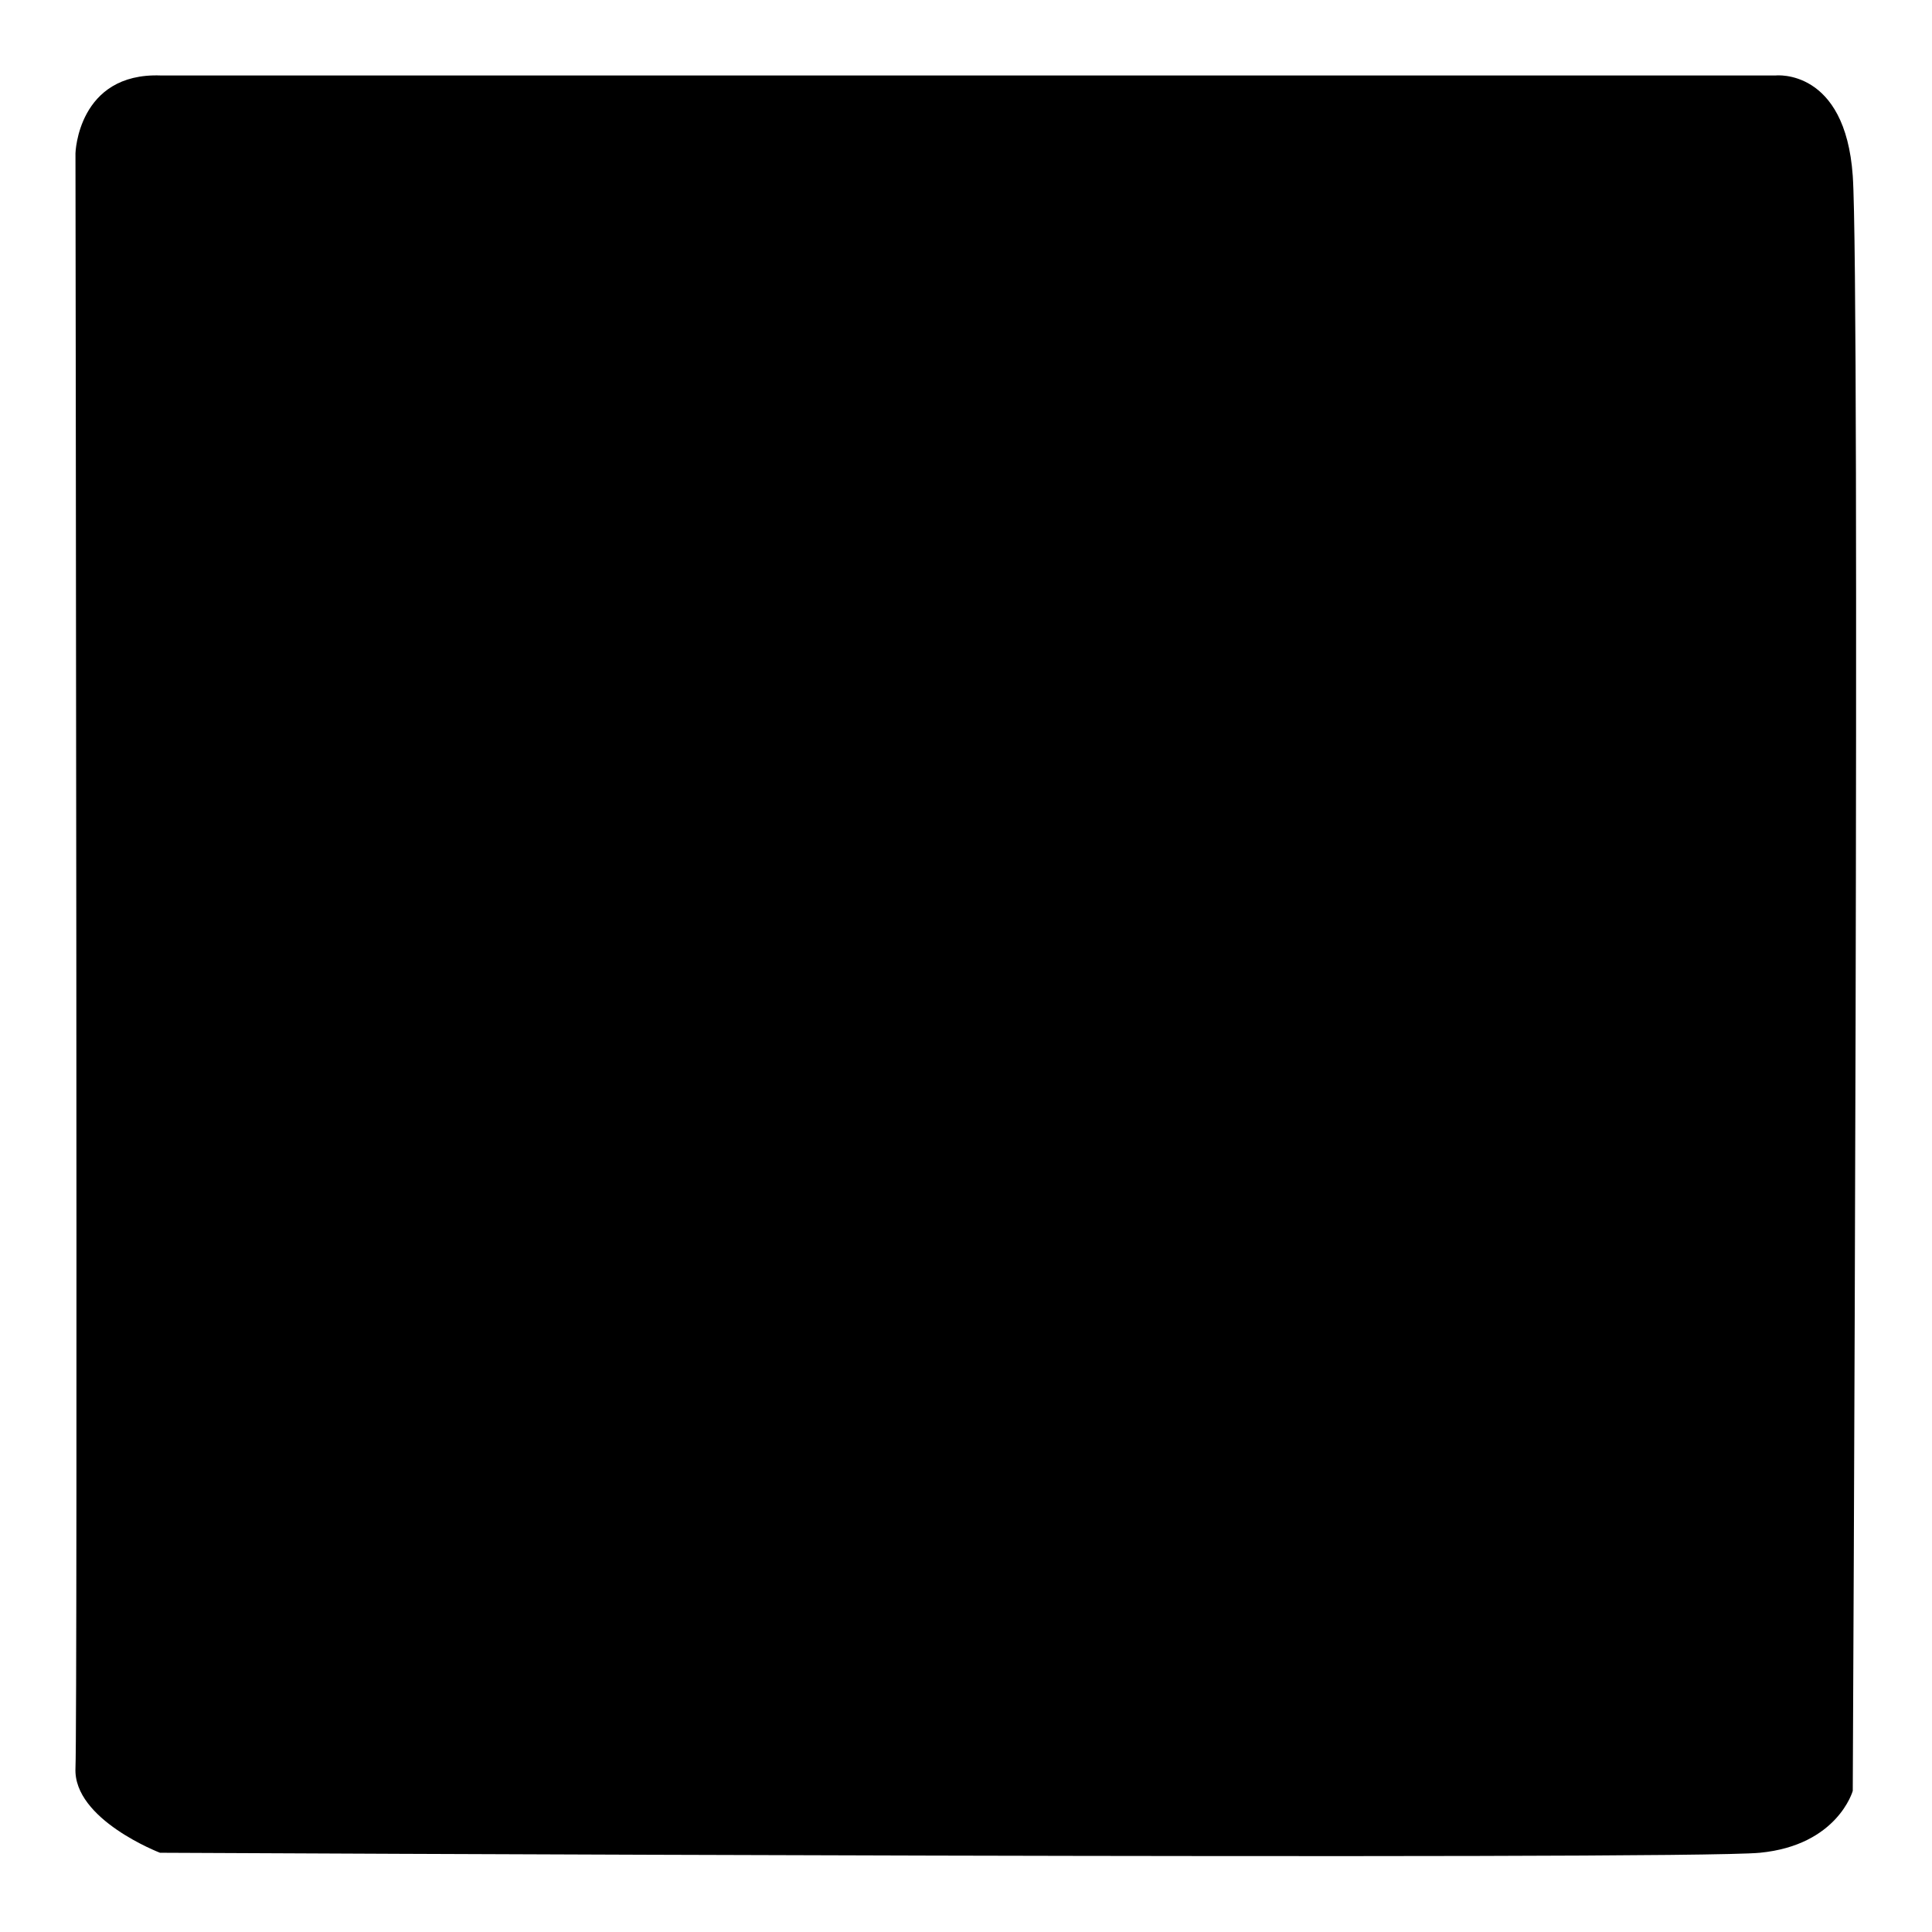 <?xml version="1.0" encoding="utf-8"?>
<!-- Svg Vector Icons : http://www.onlinewebfonts.com/icon -->
<!DOCTYPE svg PUBLIC "-//W3C//DTD SVG 1.1//EN" "http://www.w3.org/Graphics/SVG/1.1/DTD/svg11.dtd">
<svg version="1.1" xmlns="http://www.w3.org/2000/svg" xmlns:xlink="http://www.w3.org/1999/xlink" x="0px" y="0px" viewBox="0 0 256 256" enable-background="new 0 0 256 256" xml:space="preserve">
<g><g><path fill="#000000" d="M21.3,10h214c0,0,9.2-1,10.2,13.3c1,14.3,0,214,0,214s-2,7.2-12.3,8.2c-10.2,1-212,0-212,0S9.7,241.1,10,234.3c0.3-6.8,0-214,0-214S10.3,9.6,21.3,10z"/><path fill="#000000" d="M181.1,146.3c0,17-13.7,32.4-31,32.4c-10,0.1-15.6-5.7-15.6-5.7l-0.5-0.2c0,0-5.5,1.2-7.8,1.2c-27,0-49.3-22-49.3-48.5c0-0.7,0.3-1.5,0.3-1.5c-4.2-5.2-8-11.8-8-18.9c0-17,14.8-31.3,32.1-31.3c5.7,0,11.9,2.4,16.5,5l0.3-0.2c2.6-0.4,5.3-0.7,8-0.7c27,0,47.9,21,47.9,47.5c0,0.4,0,0.8,0,1.3l0.3,0.7C178.6,132.6,181.1,139.2,181.1,146.3z M117.5,109.1c1.6-2.3,5.8-4.1,12.7-3.4c5.2,1.1,8.6,3.6,12.5,6.3c0,0,4.2,1.6,6.8-1.6c3.1-4.2-0.1-7.3-0.1-7.3s-3-3.6-6.7-5s-8.9-2.7-15.6-2.7c-5.8,0-11.6,1.7-17,4.9c-5.5,3.3-9.7,8.3-9.7,13.7c0,6,4.1,10.2,9,12.7c4.8,2.5,10.1,3.9,15.8,4.5c6.4,0.6,10.5,2.7,12.1,5.1c1.6,2.3,1.6,4.6,0,7c-1.6,2.3-5.4,4-11.8,4c-7.7-0.6-13.8-3.8-17-7c0,0-3.4-3.5-7.5,0.1c-5,4-1.1,7.7-1.1,7.7c3.2,2.7,6.4,5.3,10.9,7c4.5,1.6,10.1,3.2,16.8,3.2c7,0,13.2-2.5,18.5-6c5.3-3.5,8.3-7.8,8.3-12.7c0-6.3-2.9-10.8-7.8-13.7c-5-2.9-10.5-4.6-16.6-5.1c-5.8-0.8-10.5-2.4-12.1-4C116.2,115.1,115.9,111.5,117.5,109.1z"/></g></g>
</svg>
